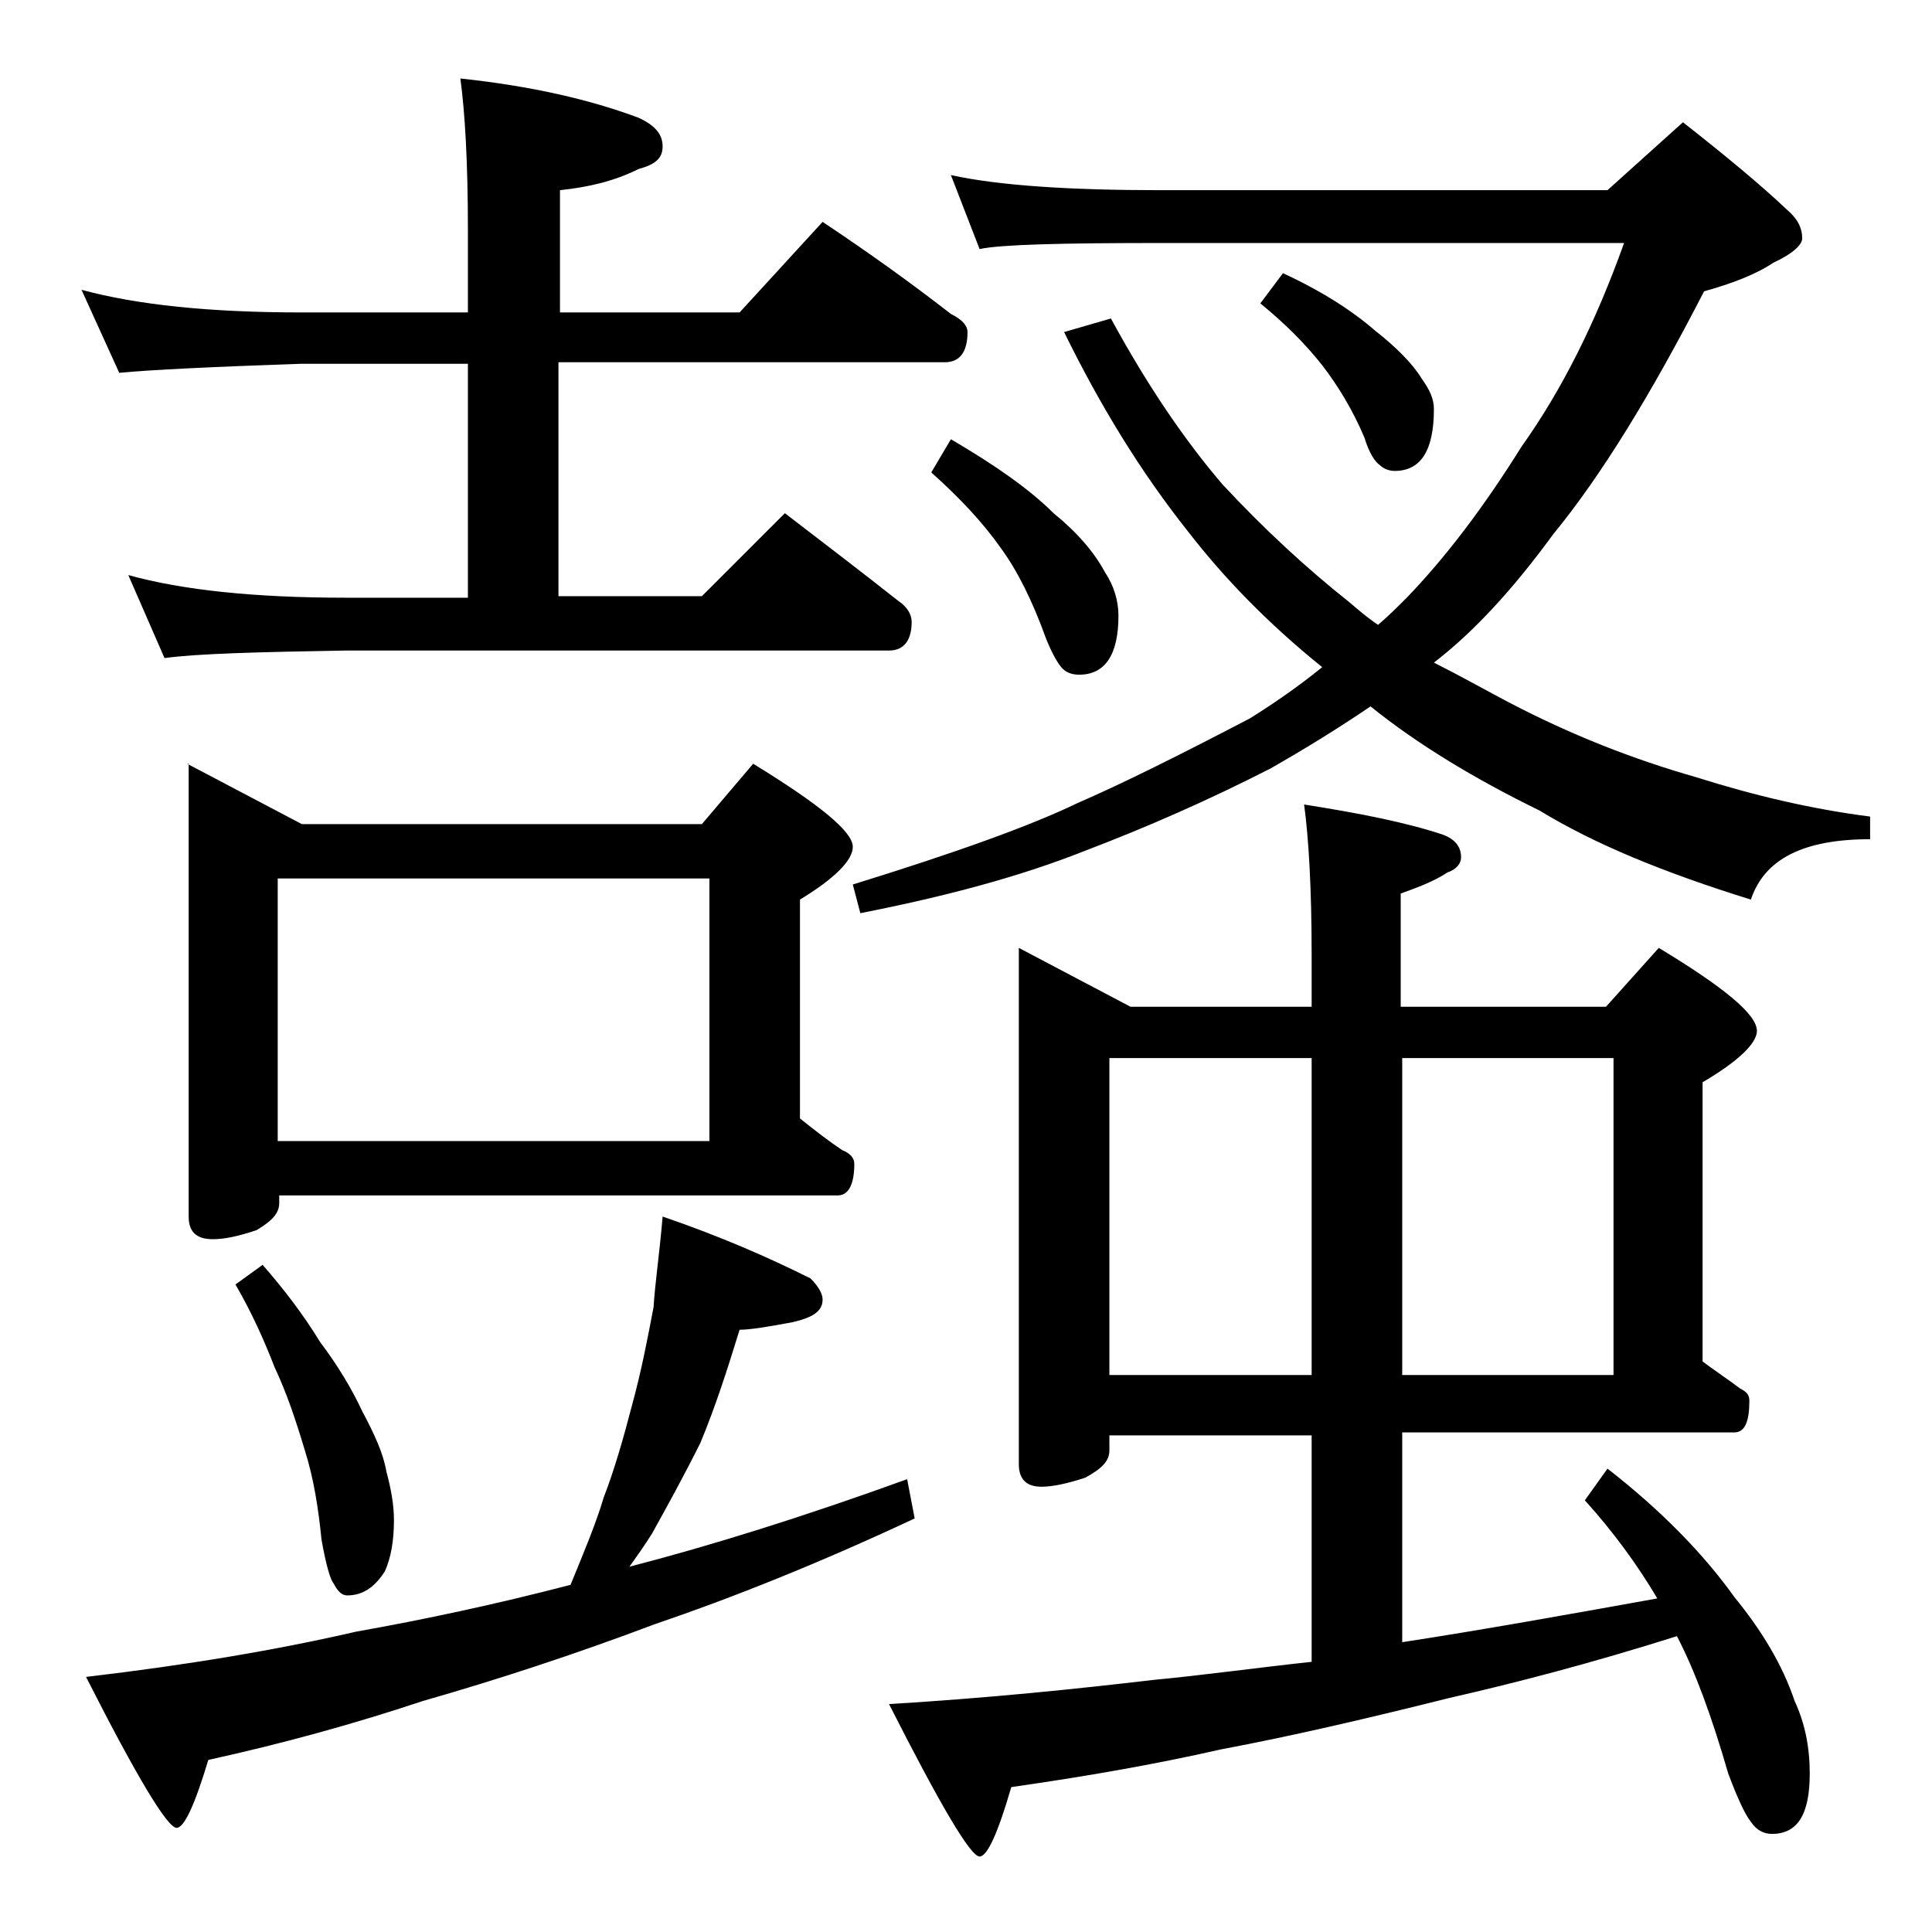 <?xml version="1.0" encoding="utf-8"?>
<!-- Generator: Adobe Illustrator 18.0.0, SVG Export Plug-In . SVG Version: 6.00 Build 0)  -->
<!DOCTYPE svg PUBLIC "-//W3C//DTD SVG 1.1//EN" "http://www.w3.org/Graphics/SVG/1.1/DTD/svg11.dtd">
<svg version="1.1" id="Layer_1" xmlns="http://www.w3.org/2000/svg" xmlns:xlink="http://www.w3.org/1999/xlink" x="0px" y="0px"
	 viewBox="0 0 128 128" enable-background="new 0 0 128 128" xml:space="preserve">
<path d="M5.4,19.2c3.7,1,8.5,1.5,14.6,1.5h11v-5.5c0-4.5-0.2-7.8-0.5-10c4.7,0.5,8.6,1.4,11.8,2.6c1.1,0.5,1.6,1.1,1.6,1.9
	s-0.5,1.2-1.6,1.5c-1.6,0.8-3.3,1.2-5.2,1.4v8.1h11.9l5.5-6c3,2,5.8,4,8.5,6.1c0.8,0.4,1.1,0.8,1.1,1.2c0,1.3-0.5,2-1.5,2H37v15.5
	h9.5l5.5-5.5c2.6,2,5.1,3.9,7.5,5.8c0.6,0.4,0.9,0.9,0.9,1.4c0,1.2-0.5,1.9-1.5,1.9h-36c-5.8,0.1-9.8,0.2-12,0.5l-2.4-5.5
	c3.6,1,8.4,1.5,14.4,1.5H31V24.1H20c-5.9,0.2-10,0.4-12.1,0.6L5.4,19.2z M43.9,80.6c3.8,1.3,7,2.7,9.8,4.1c0.5,0.5,0.8,1,0.8,1.4
	c0,0.8-0.7,1.2-2,1.5c-1.6,0.3-2.8,0.5-3.5,0.5c-0.8,2.6-1.6,5.1-2.6,7.5c-1.1,2.2-2.2,4.2-3.2,6c-0.5,0.8-1,1.5-1.5,2.2
	c5.4-1.4,11.5-3.3,18.4-5.8l0.5,2.6c-6.4,3-12.2,5.3-17.2,7c-5.3,2-10.5,3.7-15.4,5.1c-4.5,1.5-9.2,2.8-14.2,3.9
	c-0.9,3-1.6,4.5-2.1,4.5c-0.6,0-2.6-3.3-6-10c6.8-0.8,12.7-1.8,17.9-3c4.5-0.8,9.2-1.8,14.2-3.1c0.9-2.2,1.7-4.1,2.2-5.8
	c0.7-1.8,1.3-3.9,1.9-6.2c0.6-2.2,1-4.3,1.4-6.4C43.4,85,43.7,83,43.9,80.6z M12.4,50.6l7.6,4h26.5l3.4-4c4.4,2.7,6.6,4.5,6.6,5.5
	c0,0.9-1.2,2.1-3.5,3.5v14.5c1,0.8,1.9,1.5,2.8,2.1c0.5,0.2,0.8,0.5,0.8,0.9c0,1.4-0.4,2.1-1.1,2.1h-37v0.5c0,0.7-0.5,1.2-1.5,1.8
	c-1.2,0.4-2.1,0.6-2.9,0.6c-1.1,0-1.6-0.5-1.6-1.5V50.6z M17.4,83.8c1.4,1.6,2.7,3.3,3.8,5.1c1.2,1.6,2.1,3.1,2.8,4.6
	c0.8,1.5,1.4,2.8,1.6,4c0.3,1.1,0.5,2.2,0.5,3.2c0,1.4-0.2,2.5-0.6,3.4c-0.7,1.1-1.5,1.6-2.5,1.6c-0.3,0-0.6-0.2-0.9-0.8
	c-0.2-0.2-0.5-1.2-0.8-2.9c-0.2-2-0.5-4-1.1-5.9c-0.6-2-1.2-3.8-2-5.5c-0.7-1.8-1.5-3.6-2.6-5.5L17.4,83.8z M18.4,75.6H47V58.2H18.4
	V75.6z M63,11.6c3.2,0.7,7.9,1,13.9,1h29.6l5-4.5c2.8,2.2,5.1,4.1,6.9,5.8c0.7,0.6,1,1.2,1,1.9c0,0.4-0.6,1-1.9,1.6
	c-1.2,0.8-2.8,1.4-4.6,1.9c-3.5,6.8-6.8,12.2-10,16.1c-2.7,3.7-5.3,6.5-7.9,8.5c1.6,0.8,3.2,1.7,4.9,2.6c4.2,2.2,8.3,3.8,12.5,5
	c3.8,1.2,7.6,2.1,11.5,2.6v1.5c-4.4,0-7,1.3-7.9,4c-5.8-1.8-10.4-3.7-14-5.9c-4.3-2.1-8.1-4.4-11.2-6.9c-2.2,1.5-4.5,2.9-6.6,4.1
	c-4.1,2.1-8.2,3.9-12.4,5.5c-4.3,1.7-9.2,3-14.8,4.1l-0.5-1.9c6.8-2.1,11.8-3.9,14.9-5.4c3-1.3,6.8-3.2,11.4-5.6
	c1.6-1,3.2-2.1,4.8-3.4c-3.6-2.9-6.5-5.9-8.9-9c-3.1-3.9-5.8-8.3-8.2-13.2l3.1-0.9c2.5,4.6,5,8.2,7.4,11c2.7,2.9,5.5,5.5,8.4,7.8
	c0.7,0.6,1.3,1.1,1.9,1.5c0.7-0.6,1.3-1.2,1.9-1.8c2.6-2.7,5.1-6,7.6-10c2.7-3.8,4.9-8.2,6.8-13.5H76.9c-6.6,0-10.6,0.1-12,0.4
	L63,11.6z M67.5,62.8l7.4,3.9h12v-3.4c0-4.5-0.2-7.8-0.5-10c3.8,0.6,6.8,1.2,9.2,2c0.8,0.3,1.2,0.8,1.2,1.5c0,0.4-0.3,0.8-0.9,1
	c-0.9,0.6-2,1-3.1,1.4v7.5h13.6l3.5-3.9c4.3,2.6,6.5,4.4,6.5,5.5c0,0.8-1.2,2-3.6,3.4v18.5c0.8,0.6,1.7,1.2,2.5,1.8
	c0.4,0.2,0.6,0.4,0.6,0.8c0,1.4-0.3,2.1-1,2.1H92.9v13.9c5.2-0.8,10.8-1.8,16.9-2.9c-1.3-2.2-2.9-4.4-4.8-6.5l1.5-2.1
	c3.6,2.8,6.4,5.7,8.4,8.5c1.8,2.2,3.2,4.5,4,6.9c0.7,1.5,1,3.1,1,4.8c0,2.7-0.8,4-2.5,4c-0.5,0-1-0.2-1.4-0.8
	c-0.4-0.5-0.9-1.6-1.5-3.2c-1.1-3.8-2.2-6.8-3.4-9.1c-5.7,1.8-10.7,3.1-15.1,4.1c-5.2,1.3-10.3,2.5-15.1,3.4c-4.4,1-9,1.8-13.9,2.5
	c-0.9,3.1-1.6,4.6-2.1,4.6c-0.6,0-2.6-3.4-6-10.1c6.6-0.4,12.4-1,17.5-1.6c3.2-0.3,6.8-0.8,10.5-1.2v-15H73.5v1
	c0,0.7-0.5,1.2-1.6,1.8c-1.2,0.4-2.2,0.6-2.9,0.6c-1,0-1.5-0.5-1.5-1.5V62.8z M63,29.1c2.9,1.7,5.2,3.3,6.8,4.9
	c1.6,1.3,2.7,2.6,3.4,3.9c0.6,0.9,0.9,1.9,0.9,2.9c0,2.6-0.9,3.9-2.6,3.9c-0.4,0-0.8-0.1-1.1-0.4c-0.3-0.3-0.7-1-1.1-2
	c-0.9-2.5-1.9-4.5-3-6c-1.2-1.7-2.7-3.3-4.6-5L63,29.1z M73.5,91.1h13.4v-21H73.5V91.1z M85,18.1c2.6,1.2,4.6,2.5,6.1,3.8
	c1.4,1.1,2.5,2.2,3.1,3.2c0.5,0.7,0.8,1.3,0.8,2c0,2.8-0.9,4.1-2.6,4.1c-0.3,0-0.7-0.1-1-0.4c-0.3-0.2-0.7-0.8-1-1.8
	c-0.8-1.9-1.8-3.5-2.8-4.8c-1.1-1.4-2.5-2.8-4.1-4.1L85,18.1z M92.9,70.1v21h14v-21H92.9z"/>
</svg>

